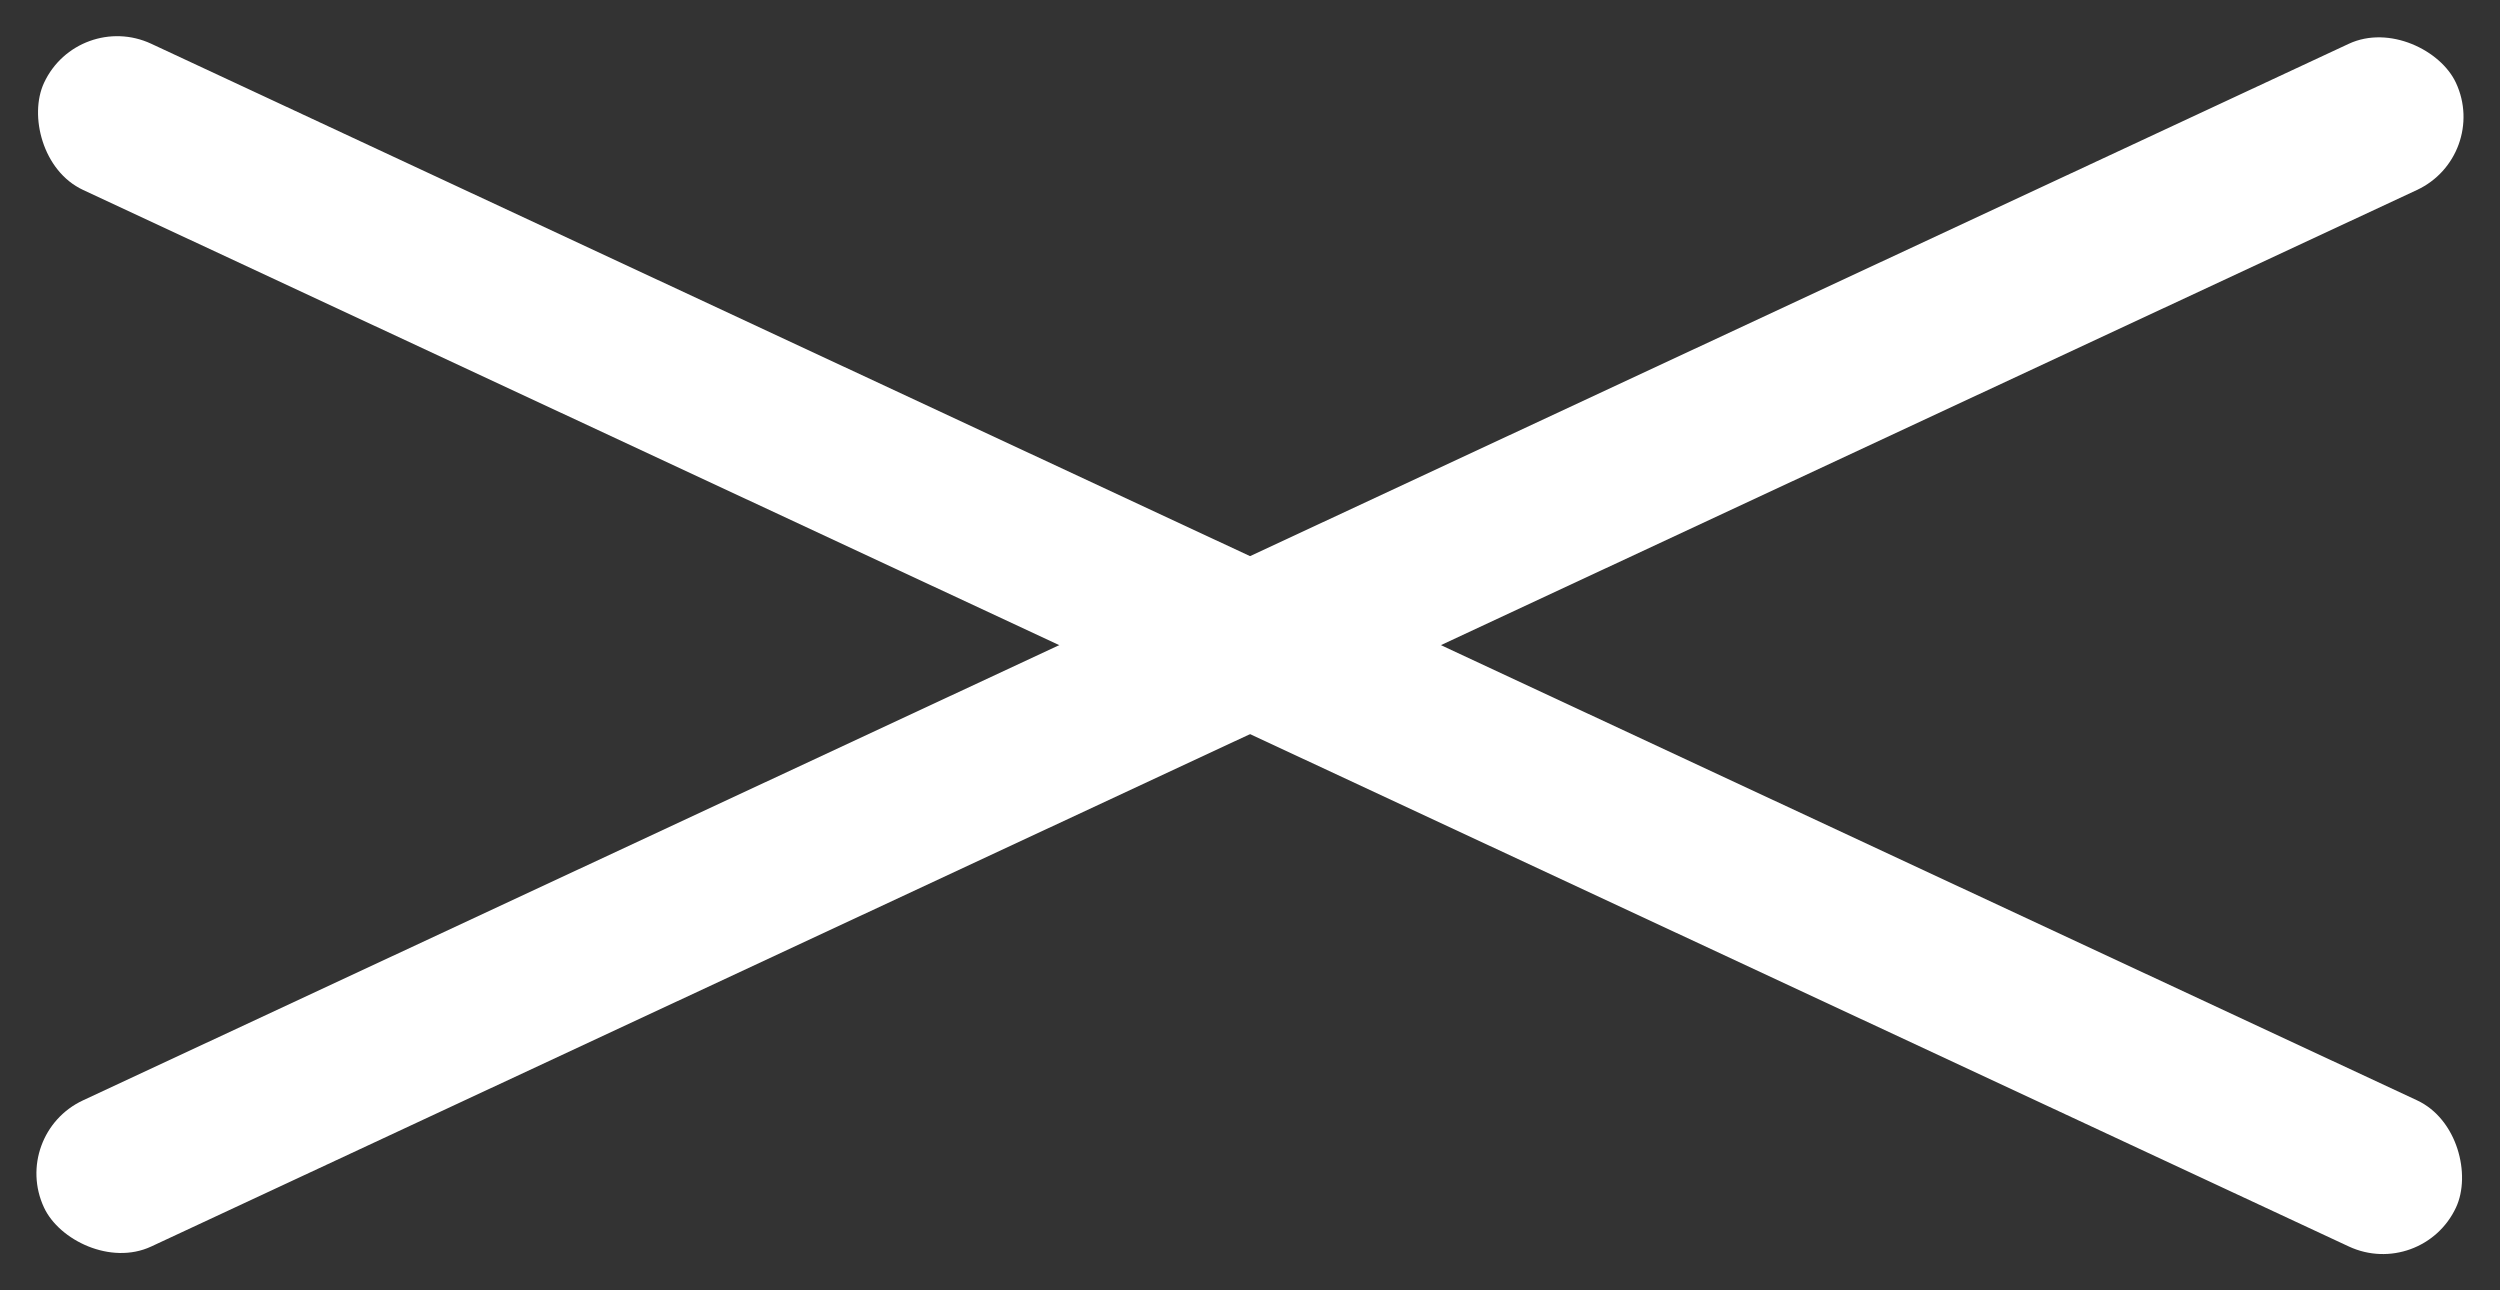 <svg width="31" height="16" viewBox="0 0 31 16" fill="none" xmlns="http://www.w3.org/2000/svg">
<rect x="0" y="0" width="31" height="16" fill="#333333" stroke="none"/>
<rect x="0.123" y="14.067" width="33" height="2" rx="1" transform="rotate(-25 0.123 14.067)" fill="white"/>
<rect x="0.969" y="0.12" width="33" height="2" rx="1" transform="rotate(25 0.969 0.12)" fill="white"/>
</svg>

